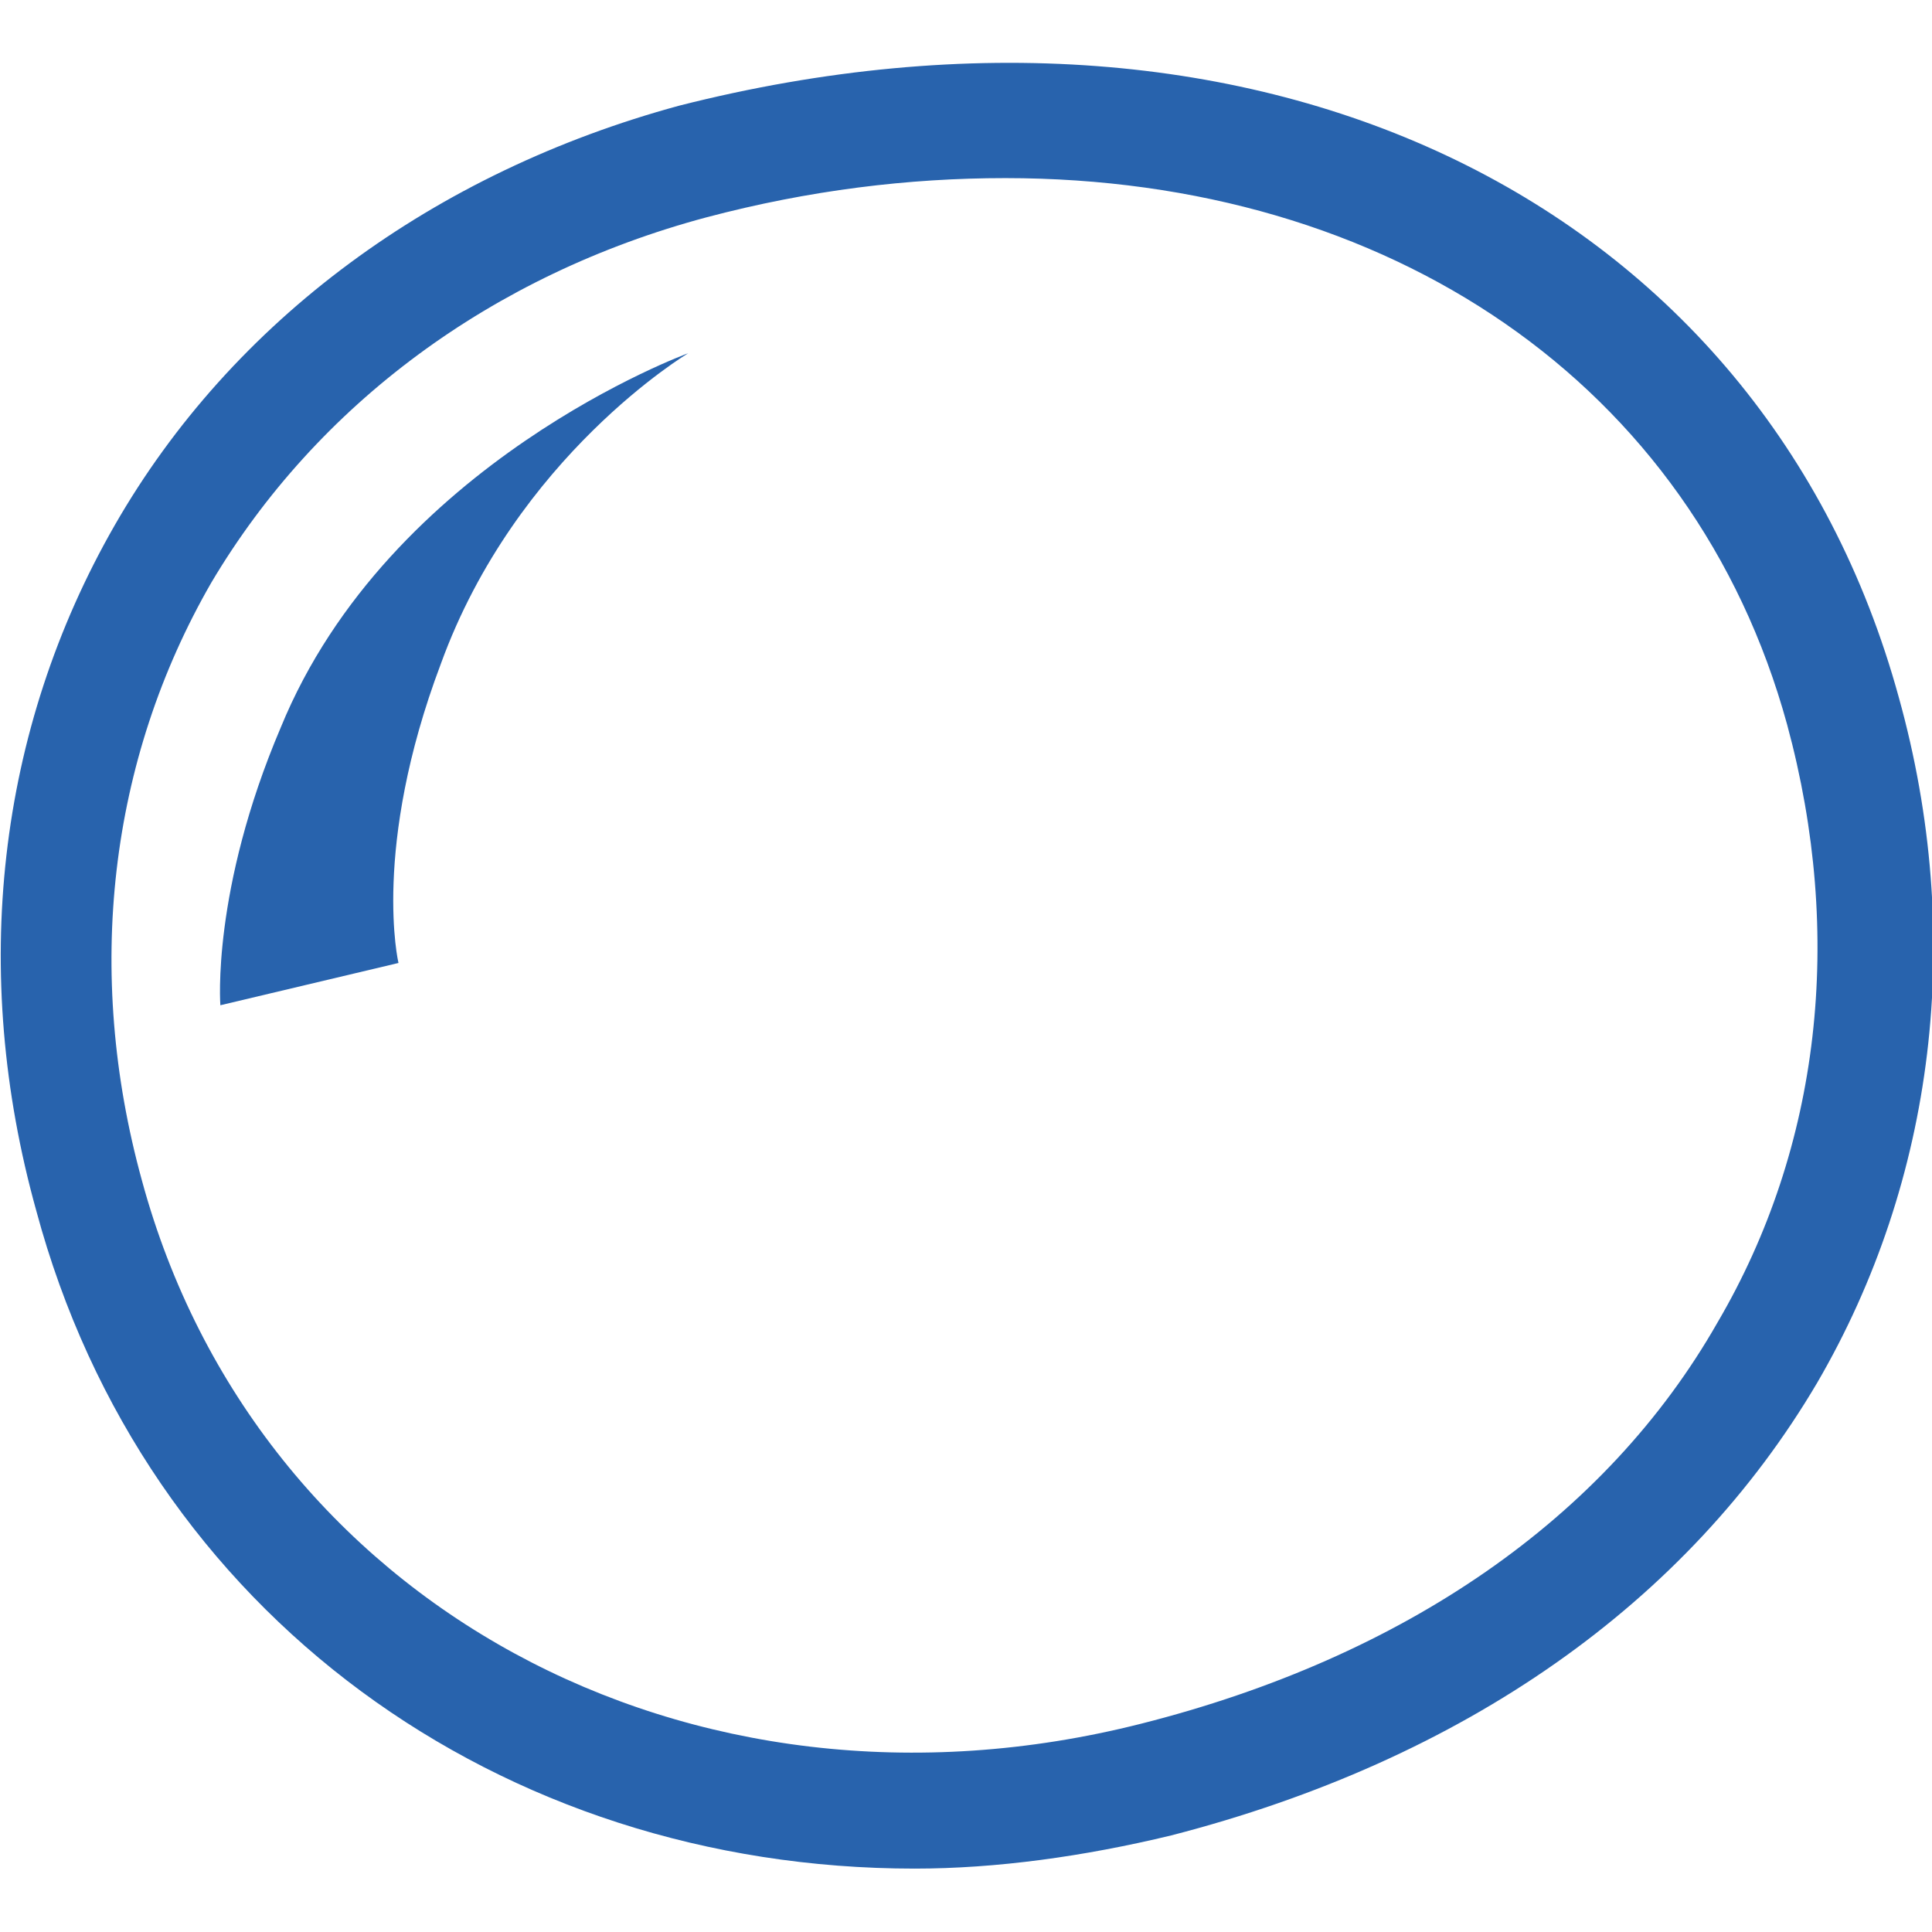 <?xml version="1.0" encoding="utf-8"?>
<!-- Generator: Adobe Illustrator 21.1.0, SVG Export Plug-In . SVG Version: 6.00 Build 0)  -->
<svg version="1.1" id="Livello_1" xmlns="http://www.w3.org/2000/svg" xmlns:xlink="http://www.w3.org/1999/xlink" x="0px" y="0px"
	 viewBox="0 0 64 64" style="enable-background:new 0 0 64 64;" xml:space="preserve">
<style type="text/css">
	.st0{fill:#2863AD;}
</style>
<g>
	<path class="st0" d="M30.3,61.9c-13.7,0-25.5-8.4-29.1-21.8C-1,32.2-0.1,24.2,3.8,17.4C7.7,10.6,14.4,5.7,22.5,3.5
		c19.3-4.9,35.9,3.2,40.4,19.6c2.2,7.9,1.2,16-2.7,22.7c-4.3,7.3-11.7,12.5-21.4,15l0,0C35.9,61.5,33,61.9,30.3,61.9z M33.3,5.9
		c-3.2,0-6.5,0.4-9.9,1.3c-7.1,1.9-12.9,6.2-16.4,12.1c-3.4,5.9-4.2,12.9-2.3,19.8c3.8,14,18.1,21.8,33.1,18
		c8.7-2.2,15.4-6.8,19.1-13.3c3.4-5.8,4.2-12.8,2.3-19.8C56.1,12.7,46,5.9,33.3,5.9z"/>
	<path class="st0" d="M22.8,11.7c0,0-9.9,3.6-13.5,12.4c-2.3,5.4-2,9.2-2,9.2l5.9-1.4c0,0-0.9-3.8,1.4-9.9
		C17.1,15.1,22.8,11.7,22.8,11.7"/>
</g>
</svg>
